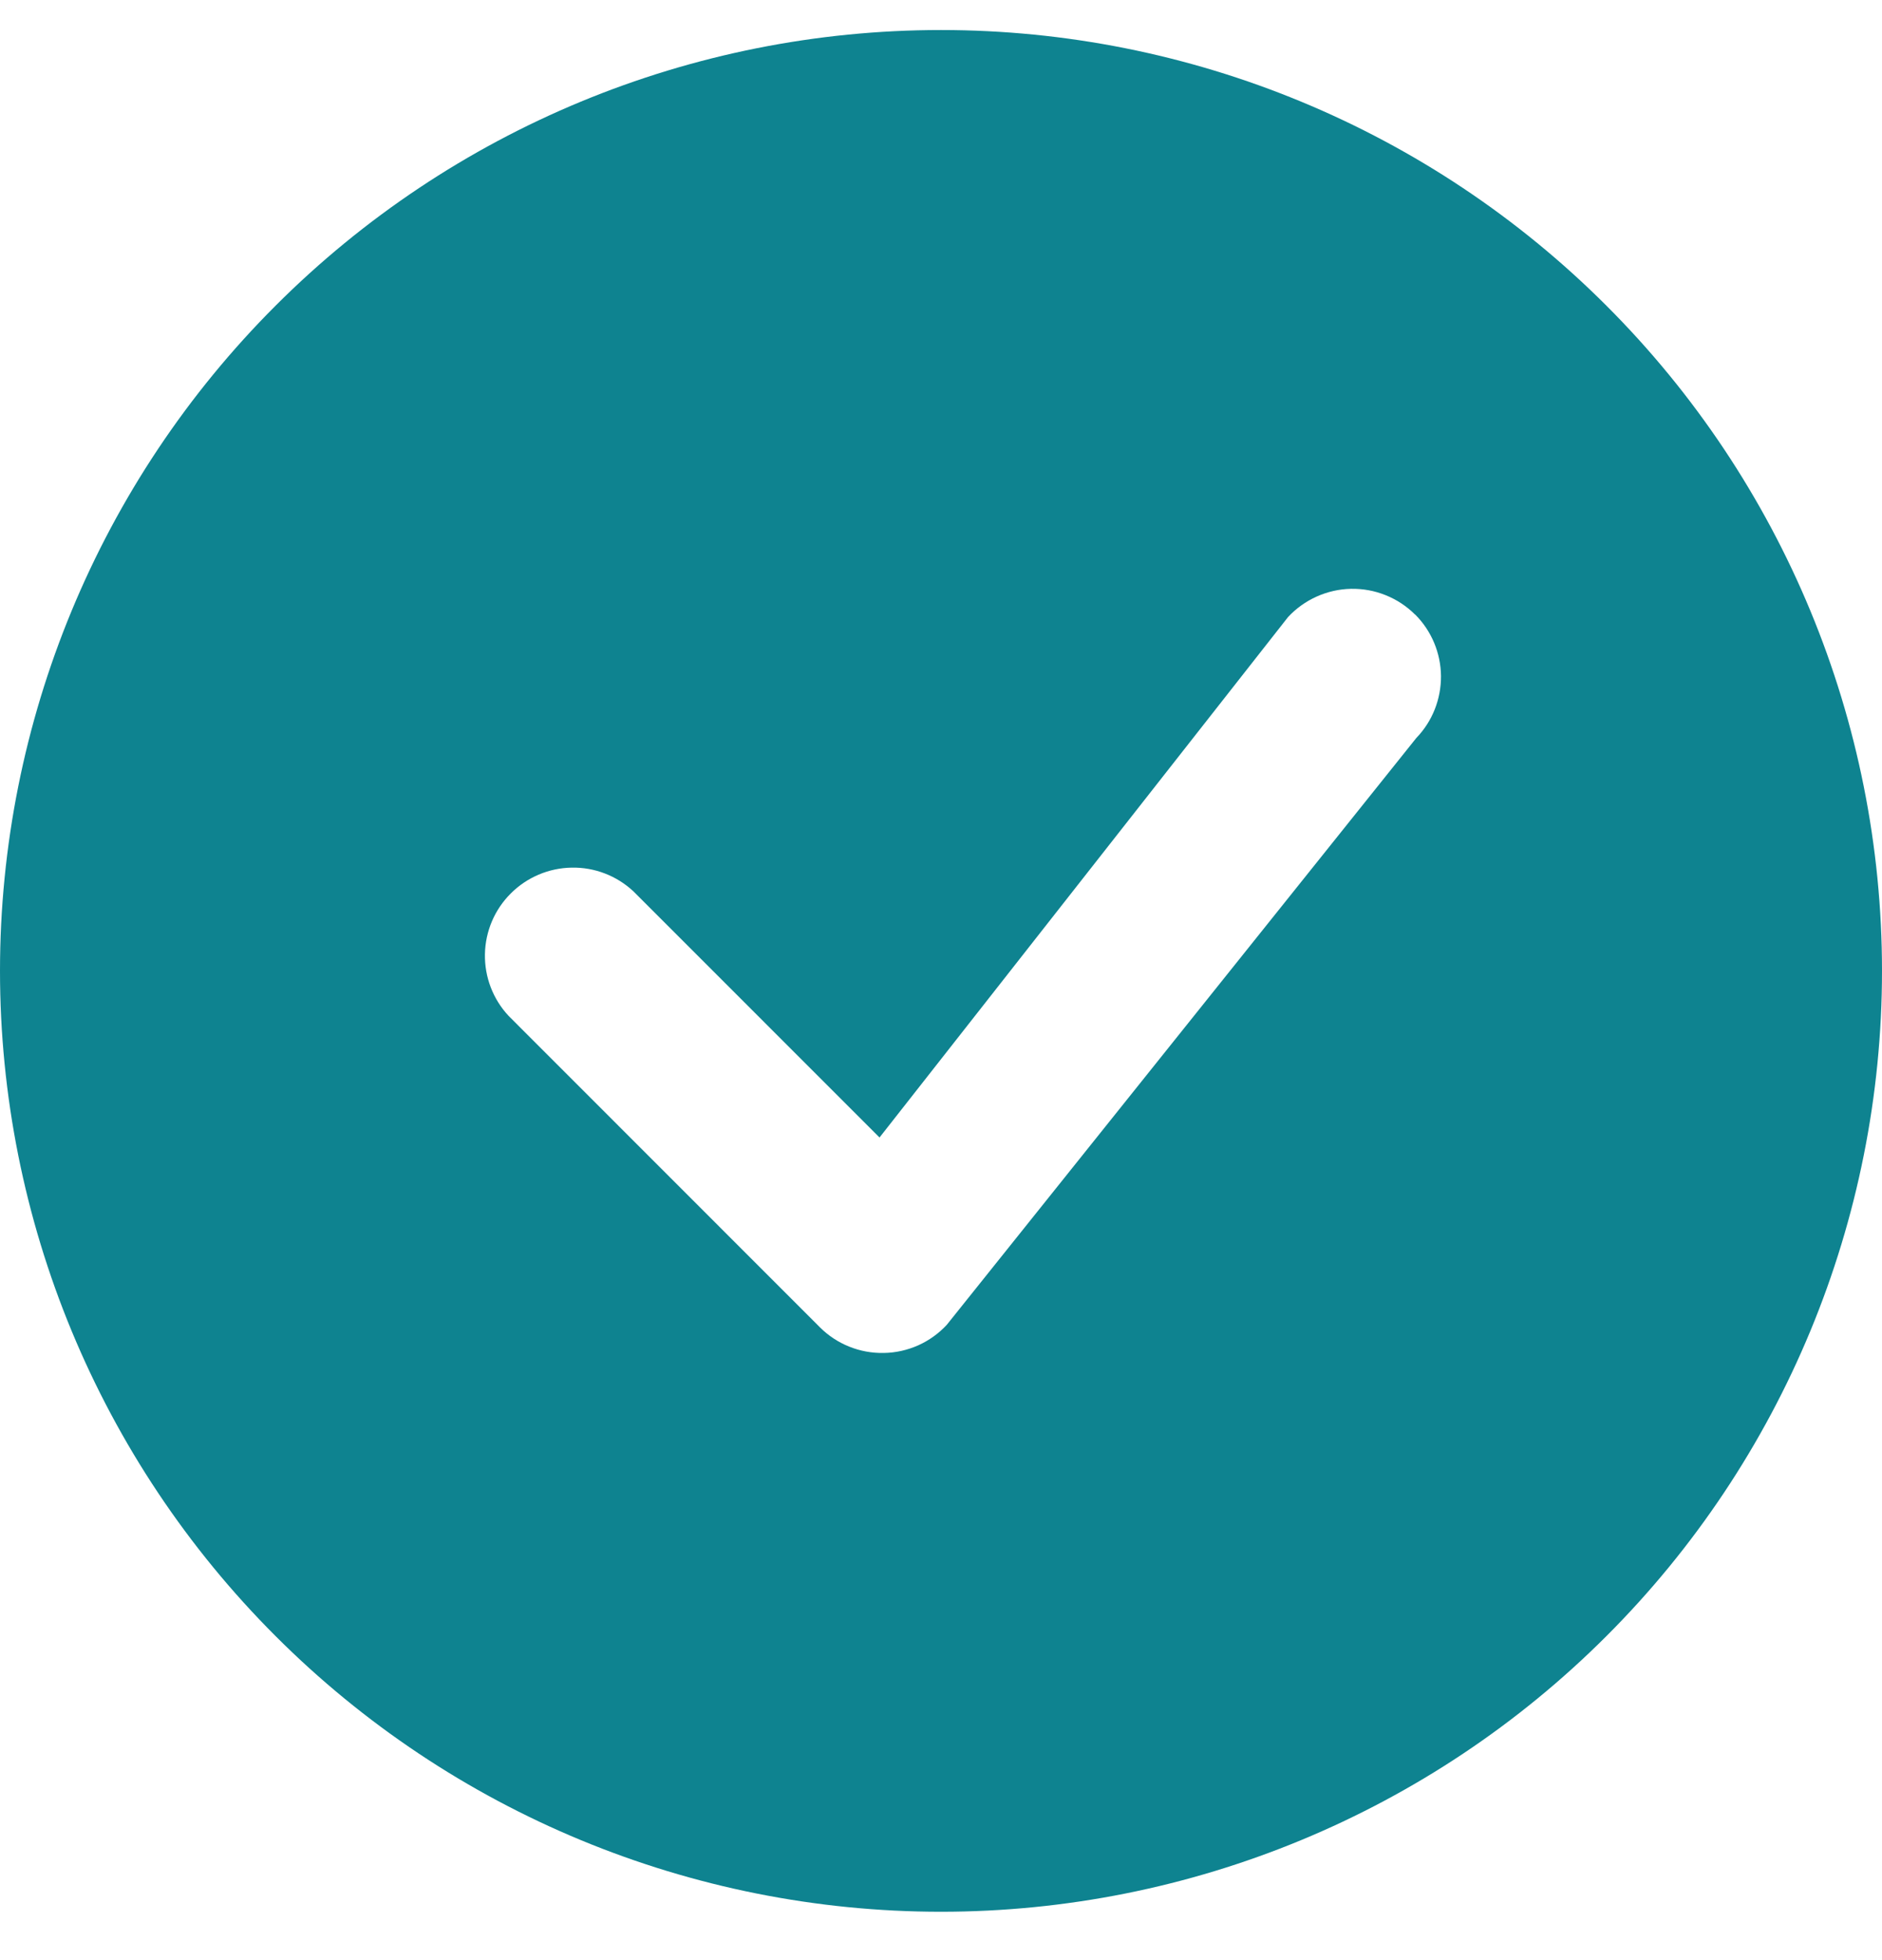 <svg width="24" height="25" viewBox="0 0 24 25" fill="none" xmlns="http://www.w3.org/2000/svg">
<path fill-rule="evenodd" clip-rule="evenodd" d="M24 12.383C24 15.565 22.736 18.618 20.485 20.868C18.235 23.119 15.183 24.383 12 24.383C8.817 24.383 5.765 23.119 3.515 20.868C1.264 18.618 0 15.565 0 12.383C0 9.2 1.264 6.148 3.515 3.898C5.765 1.647 8.817 0.383 12 0.383C15.183 0.383 18.235 1.647 20.485 3.898C22.736 6.148 24 9.2 24 12.383ZM18.045 7.838C17.938 7.731 17.81 7.647 17.67 7.591C17.529 7.534 17.379 7.507 17.228 7.51C17.077 7.513 16.928 7.547 16.79 7.609C16.652 7.671 16.528 7.76 16.425 7.871L11.216 14.508L8.076 11.367C7.863 11.169 7.581 11.06 7.289 11.066C6.998 11.071 6.72 11.189 6.514 11.395C6.307 11.601 6.189 11.879 6.184 12.171C6.179 12.462 6.287 12.744 6.486 12.957L10.455 16.928C10.562 17.035 10.689 17.119 10.829 17.175C10.97 17.232 11.12 17.259 11.271 17.256C11.422 17.254 11.571 17.22 11.709 17.159C11.847 17.097 11.971 17.008 12.073 16.898L18.061 9.413C18.266 9.201 18.378 8.917 18.376 8.622C18.373 8.328 18.255 8.046 18.047 7.838H18.045Z" fill="#0E8390"/>
</svg>
